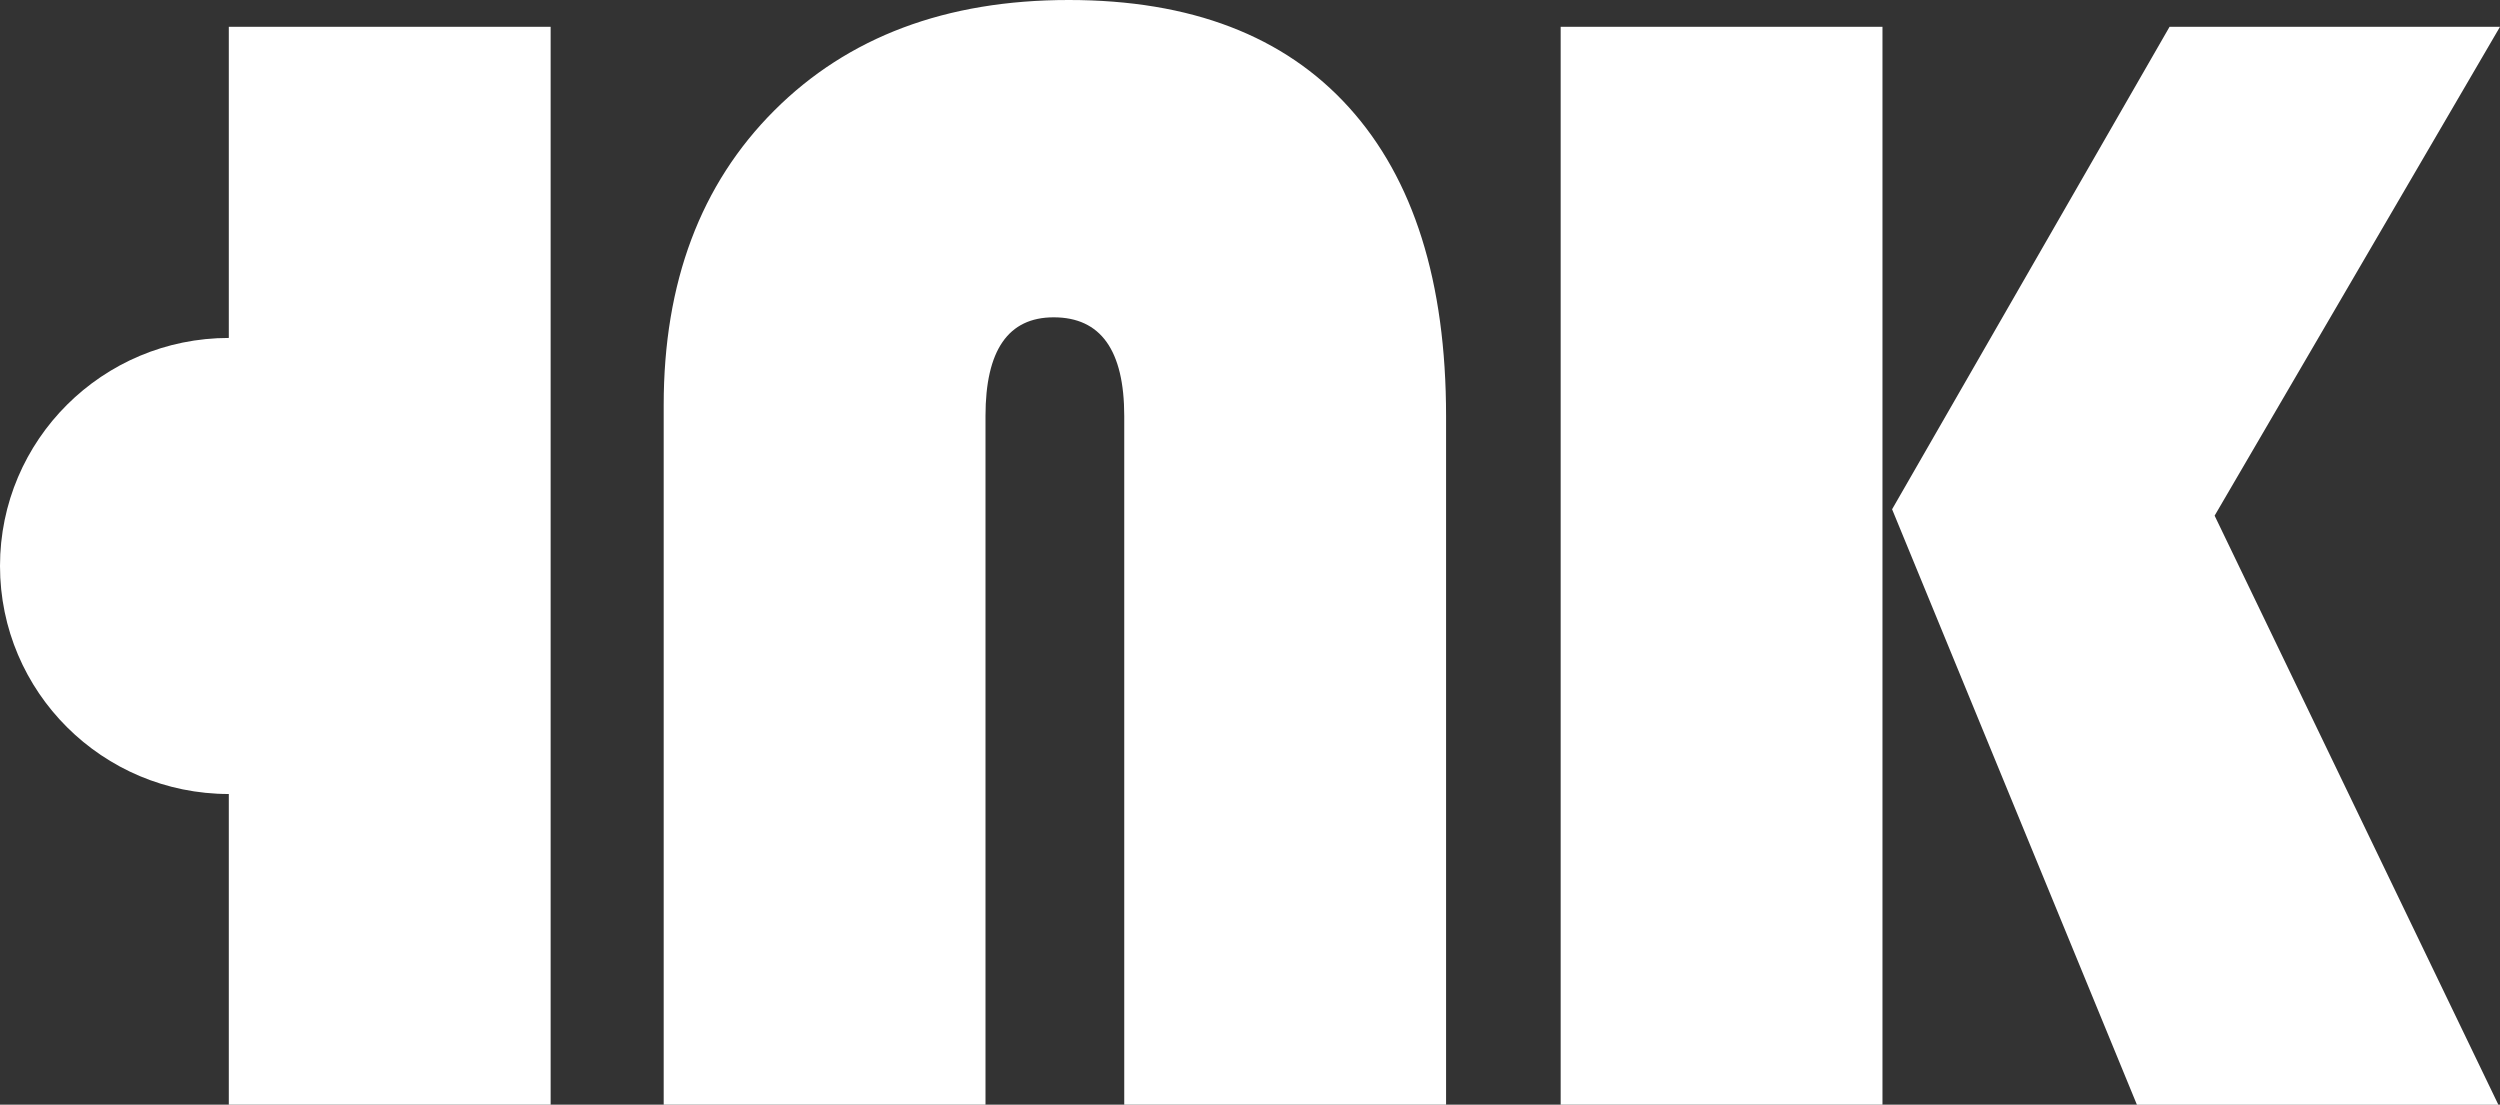 <svg width="86" height="38" viewBox="0 0 86 38" fill="none" xmlns="http://www.w3.org/2000/svg">
<rect x="0" y="0" width="86" height="38" fill="#333333" stroke="none"/>
<g clip-path="url(#clip0_46_5)">
<path d="M18.942 0.923V38H7.871V0.923H18.942Z" fill="white"/>
<path d="M22.831 38V13.934C22.831 9.716 24.099 6.338 26.634 3.803C29.17 1.267 32.547 -0.001 36.765 1.877e-07C40.964 1.877e-07 44.177 1.231 46.404 3.694C48.631 6.156 49.745 9.696 49.745 14.315V38H38.674V14.315C38.674 12.049 37.865 10.916 36.247 10.916C34.683 10.916 33.901 12.048 33.901 14.311V38H22.831Z" fill="white"/>
<path d="M64.757 0.923V38H53.687V0.923H64.757ZM85.999 0.923L76.183 17.739L85.944 38.003H73.51L65.088 17.519L74.632 0.923H85.999Z" fill="white"/>
<path d="M7.875 27.314C12.224 27.314 15.75 23.802 15.75 19.469C15.75 15.137 12.224 11.625 7.875 11.625C3.526 11.625 0 15.137 0 19.469C0 23.802 3.526 27.314 7.875 27.314Z" fill="white"/>
</g>
<defs>
<clipPath id="clip0_46_5">
<rect width="86" height="38" fill="white"/>
</clipPath>
</defs>
</svg>
